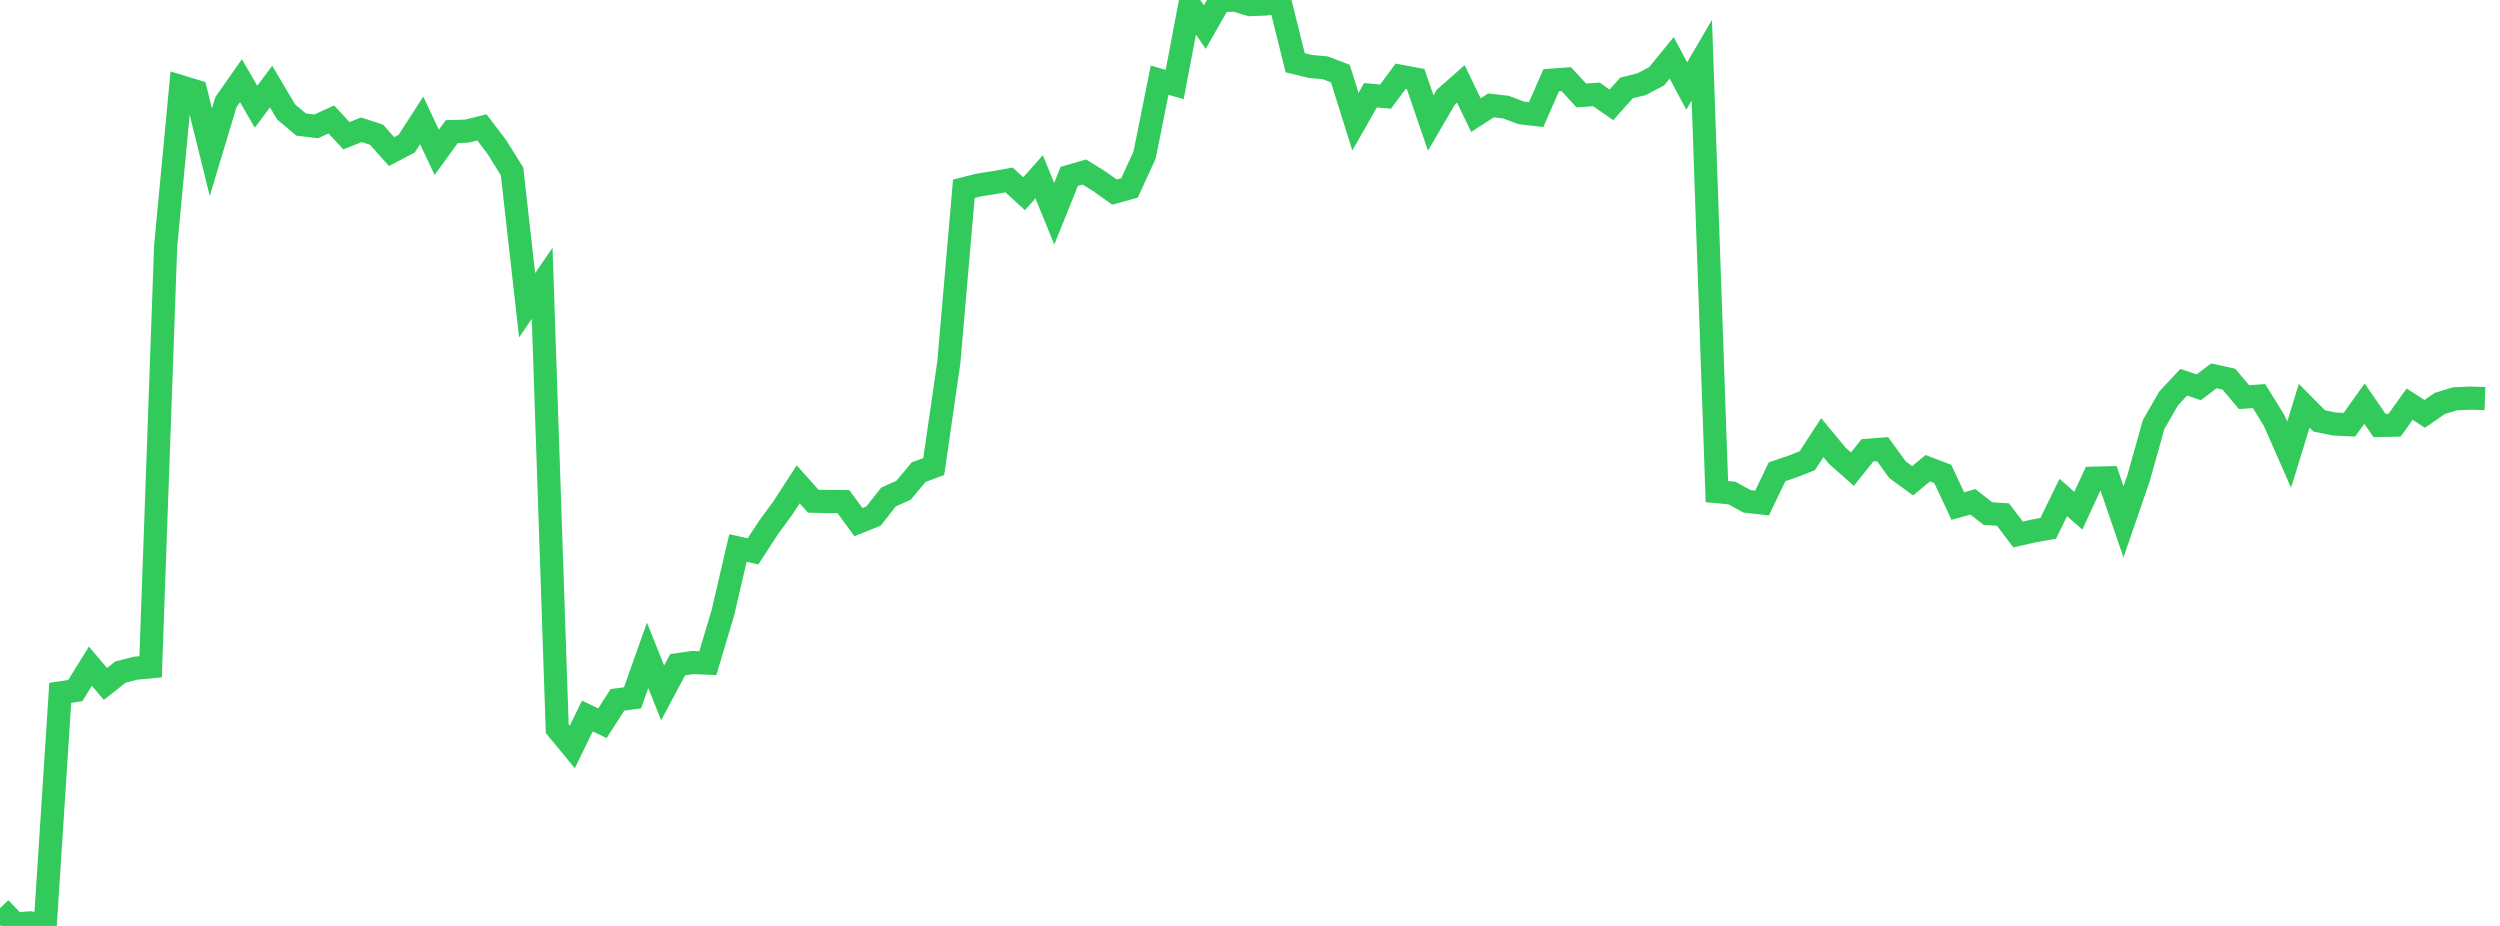 <?xml version="1.0" standalone="no"?>
<!DOCTYPE svg PUBLIC "-//W3C//DTD SVG 1.1//EN" "http://www.w3.org/Graphics/SVG/1.1/DTD/svg11.dtd">

<svg width="135" height="50" viewBox="0 0 135 50" preserveAspectRatio="none" 
  xmlns="http://www.w3.org/2000/svg"
  xmlns:xlink="http://www.w3.org/1999/xlink">


<polyline points="0.0, 49.043 0.813, 49.895 1.627, 49.835 2.44, 50.0 3.253, 37.416 4.066, 37.29 4.88, 35.975 5.693, 36.931 6.506, 36.293 7.319, 36.083 8.133, 36.008 8.946, 13.279 9.759, 4.678 10.572, 4.926 11.386, 8.219 12.199, 5.518 13.012, 4.358 13.825, 5.764 14.639, 4.675 15.452, 6.046 16.265, 6.727 17.078, 6.822 17.892, 6.45 18.705, 7.329 19.518, 7.007 20.331, 7.274 21.145, 8.184 21.958, 7.761 22.771, 6.5 23.584, 8.227 24.398, 7.105 25.211, 7.081 26.024, 6.877 26.837, 7.95 27.651, 9.255 28.464, 16.483 29.277, 15.298 30.09, 39.35 30.904, 40.338 31.717, 38.665 32.53, 39.056 33.343, 37.791 34.157, 37.684 34.97, 35.39 35.783, 37.416 36.596, 35.891 37.41, 35.776 38.223, 35.809 39.036, 33.087 39.849, 29.592 40.663, 29.774 41.476, 28.522 42.289, 27.41 43.102, 26.154 43.916, 27.065 44.729, 27.083 45.542, 27.087 46.355, 28.194 47.169, 27.869 47.982, 26.836 48.795, 26.472 49.608, 25.496 50.422, 25.194 51.235, 19.582 52.048, 10.193 52.861, 9.99 53.675, 9.862 54.488, 9.716 55.301, 10.461 56.114, 9.547 56.928, 11.543 57.741, 9.523 58.554, 9.288 59.367, 9.792 60.181, 10.372 60.994, 10.148 61.807, 8.373 62.62, 4.33 63.434, 4.565 64.247, 0.274 65.06, 1.461 65.873, 0.039 66.687, 0.0 67.5, 0.247 68.313, 0.217 69.127, 0.115 69.94, 3.387 70.753, 3.587 71.566, 3.661 72.38, 3.975 73.193, 6.571 74.006, 5.142 74.819, 5.217 75.633, 4.12 76.446, 4.272 77.259, 6.643 78.072, 5.25 78.886, 4.532 79.699, 6.217 80.512, 5.692 81.325, 5.785 82.139, 6.093 82.952, 6.187 83.765, 4.332 84.578, 4.272 85.392, 5.155 86.205, 5.098 87.018, 5.662 87.831, 4.75 88.645, 4.547 89.458, 4.118 90.271, 3.123 91.084, 4.644 91.898, 3.251 92.711, 26.548 93.524, 26.624 94.337, 27.071 95.151, 27.162 95.964, 25.472 96.777, 25.2 97.59, 24.881 98.404, 23.633 99.217, 24.614 100.03, 25.333 100.843, 24.317 101.657, 24.254 102.47, 25.37 103.283, 25.962 104.096, 25.284 104.91, 25.593 105.723, 27.328 106.536, 27.099 107.349, 27.734 108.163, 27.786 108.976, 28.861 109.789, 28.676 110.602, 28.533 111.416, 26.866 112.229, 27.578 113.042, 25.821 113.855, 25.802 114.669, 28.177 115.482, 25.819 116.295, 22.924 117.108, 21.513 117.922, 20.642 118.735, 20.913 119.548, 20.296 120.361, 20.475 121.175, 21.444 121.988, 21.388 122.801, 22.703 123.614, 24.55 124.428, 21.91 125.241, 22.732 126.054, 22.896 126.867, 22.935 127.681, 21.795 128.494, 22.976 129.307, 22.96 130.12, 21.825 130.934, 22.349 131.747, 21.787 132.56, 21.538 133.373, 21.498 134.187, 21.522" fill="none" stroke="#32ca5b" stroke-width="1.25"/>

</svg>